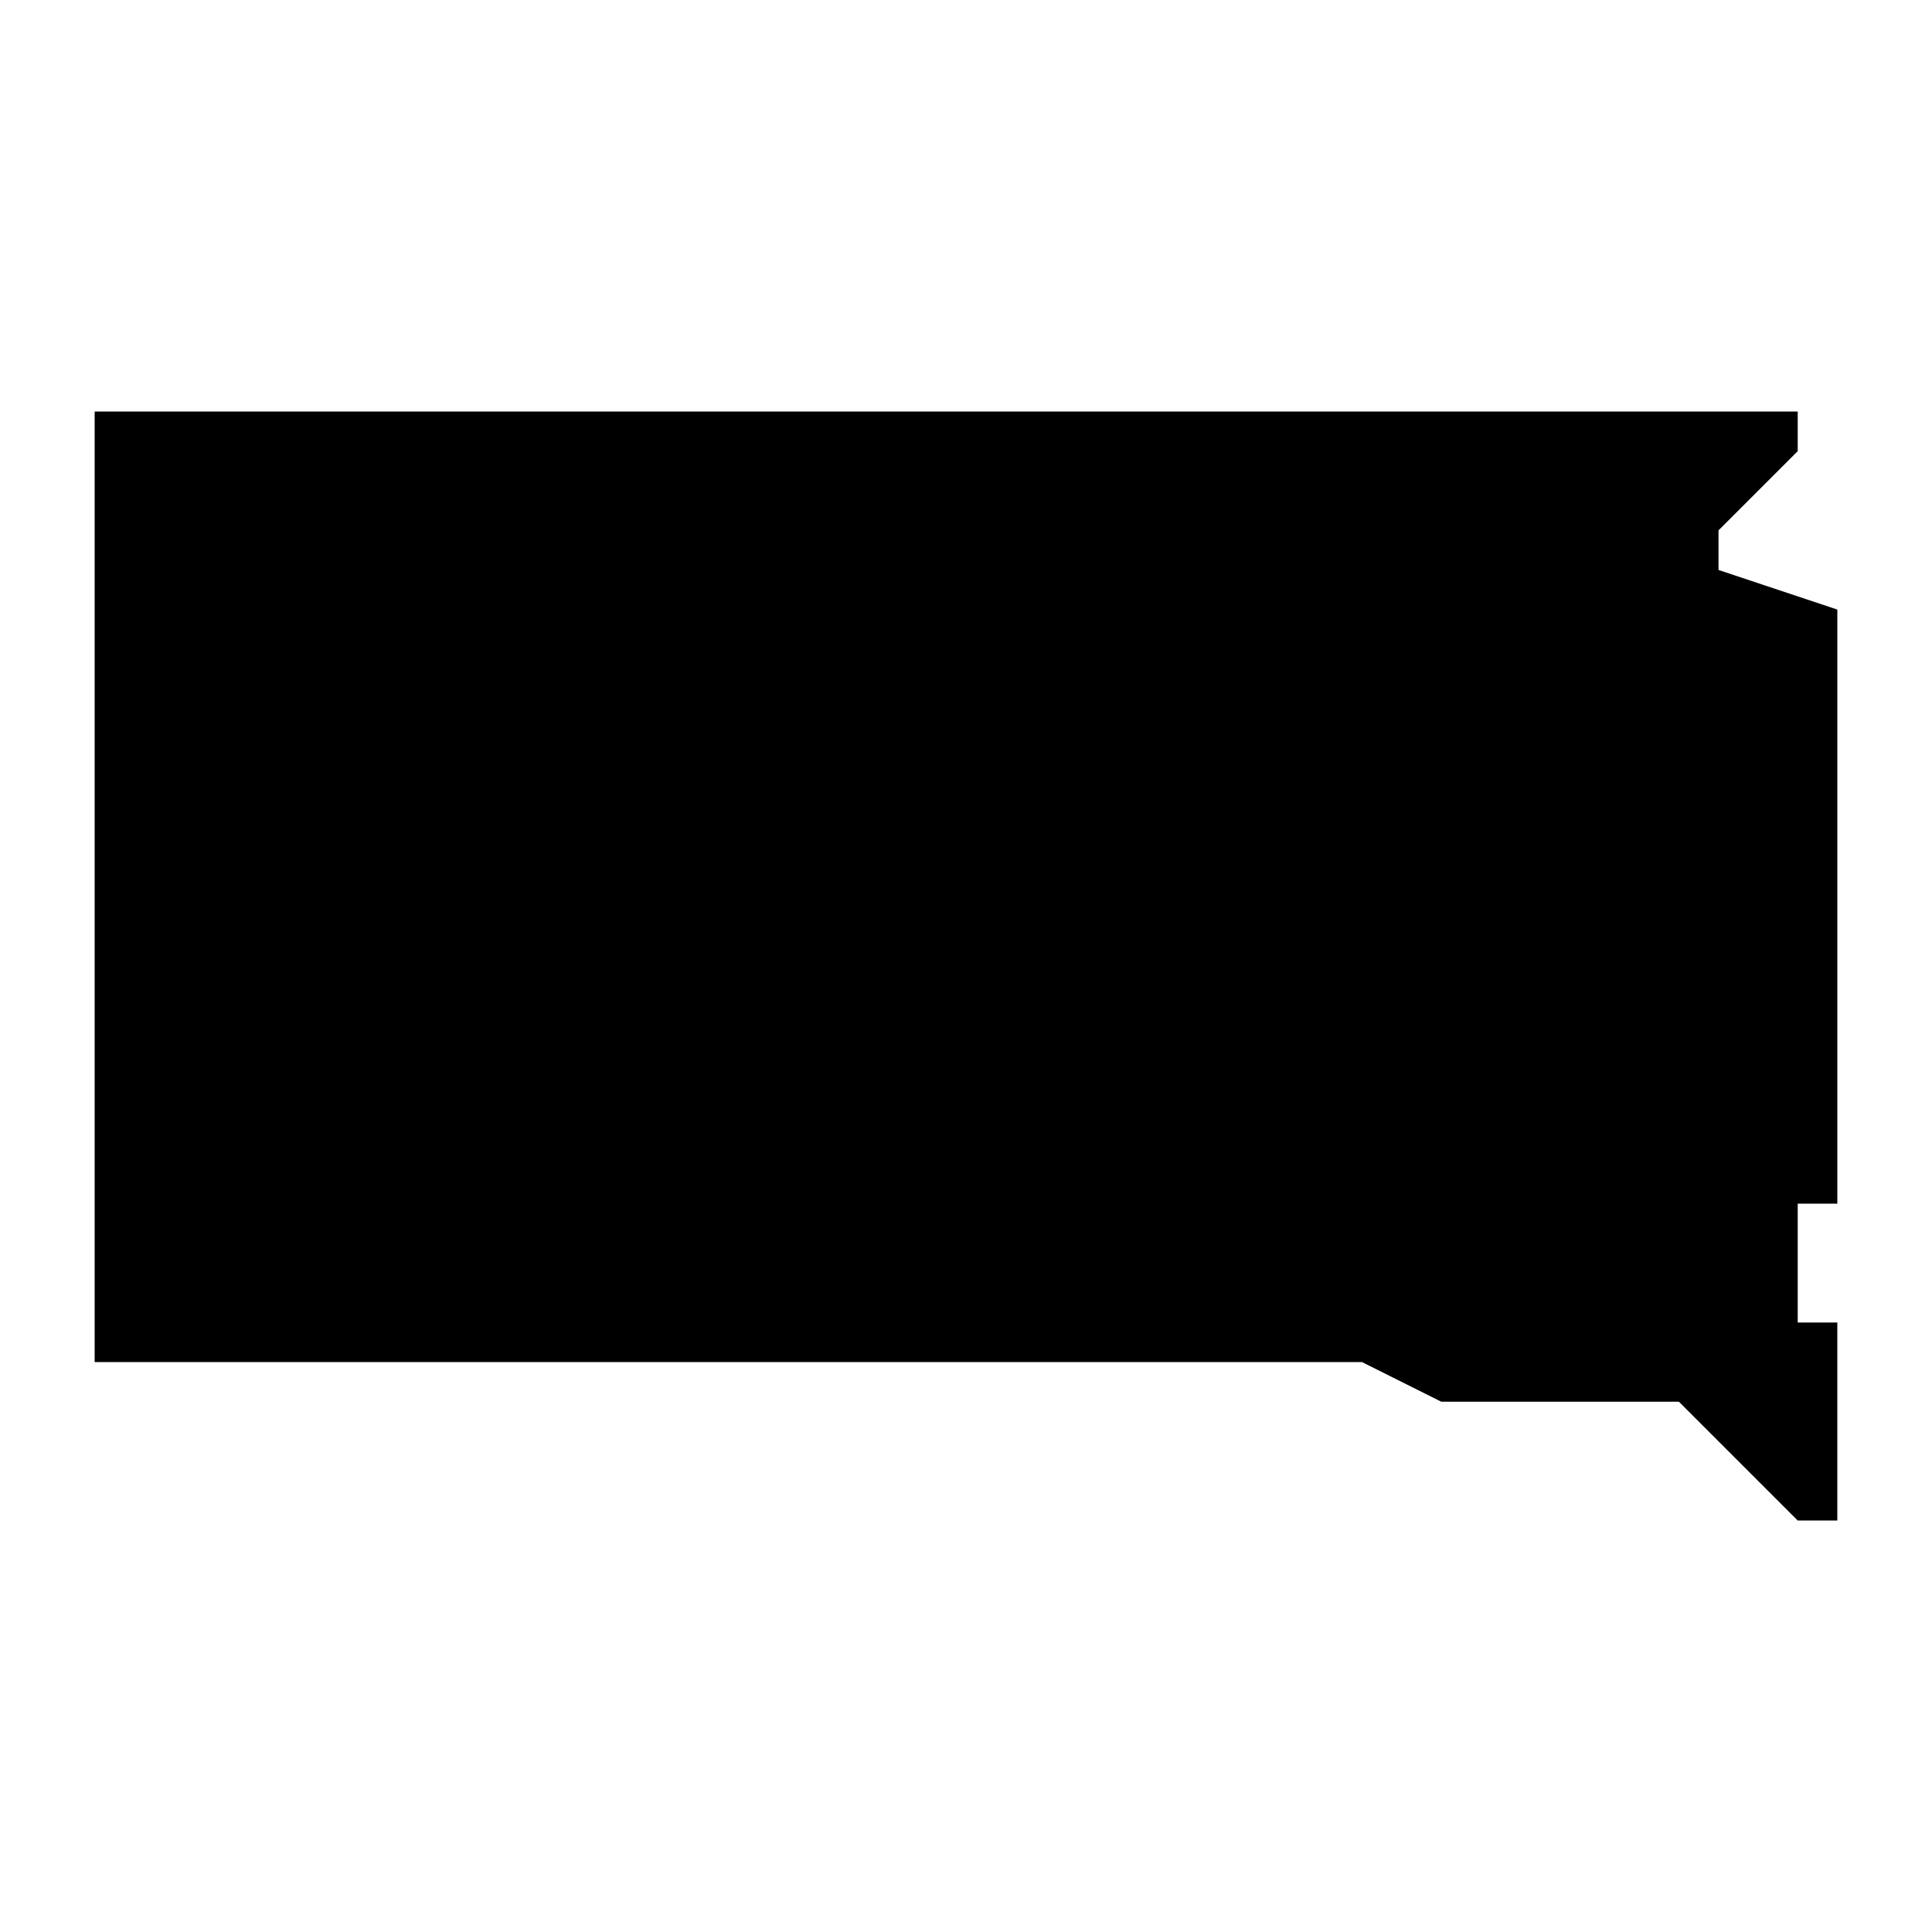 <?xml version="1.0" encoding="UTF-8"?>
<!-- Uploaded to: ICON Repo, www.svgrepo.com, Generator: ICON Repo Mixer Tools -->
<svg fill="#000000" width="800px" height="800px" version="1.1" viewBox="144 144 512 512" xmlns="http://www.w3.org/2000/svg">
 <path d="m630.91 462.98v-157.44l-31.488-10.496v-10.496l20.992-20.992v-10.496h-451.33v251.91h335.87l20.992 10.496h62.977l31.488 31.488h10.496v-52.48h-10.496v-31.488z"/>
</svg>